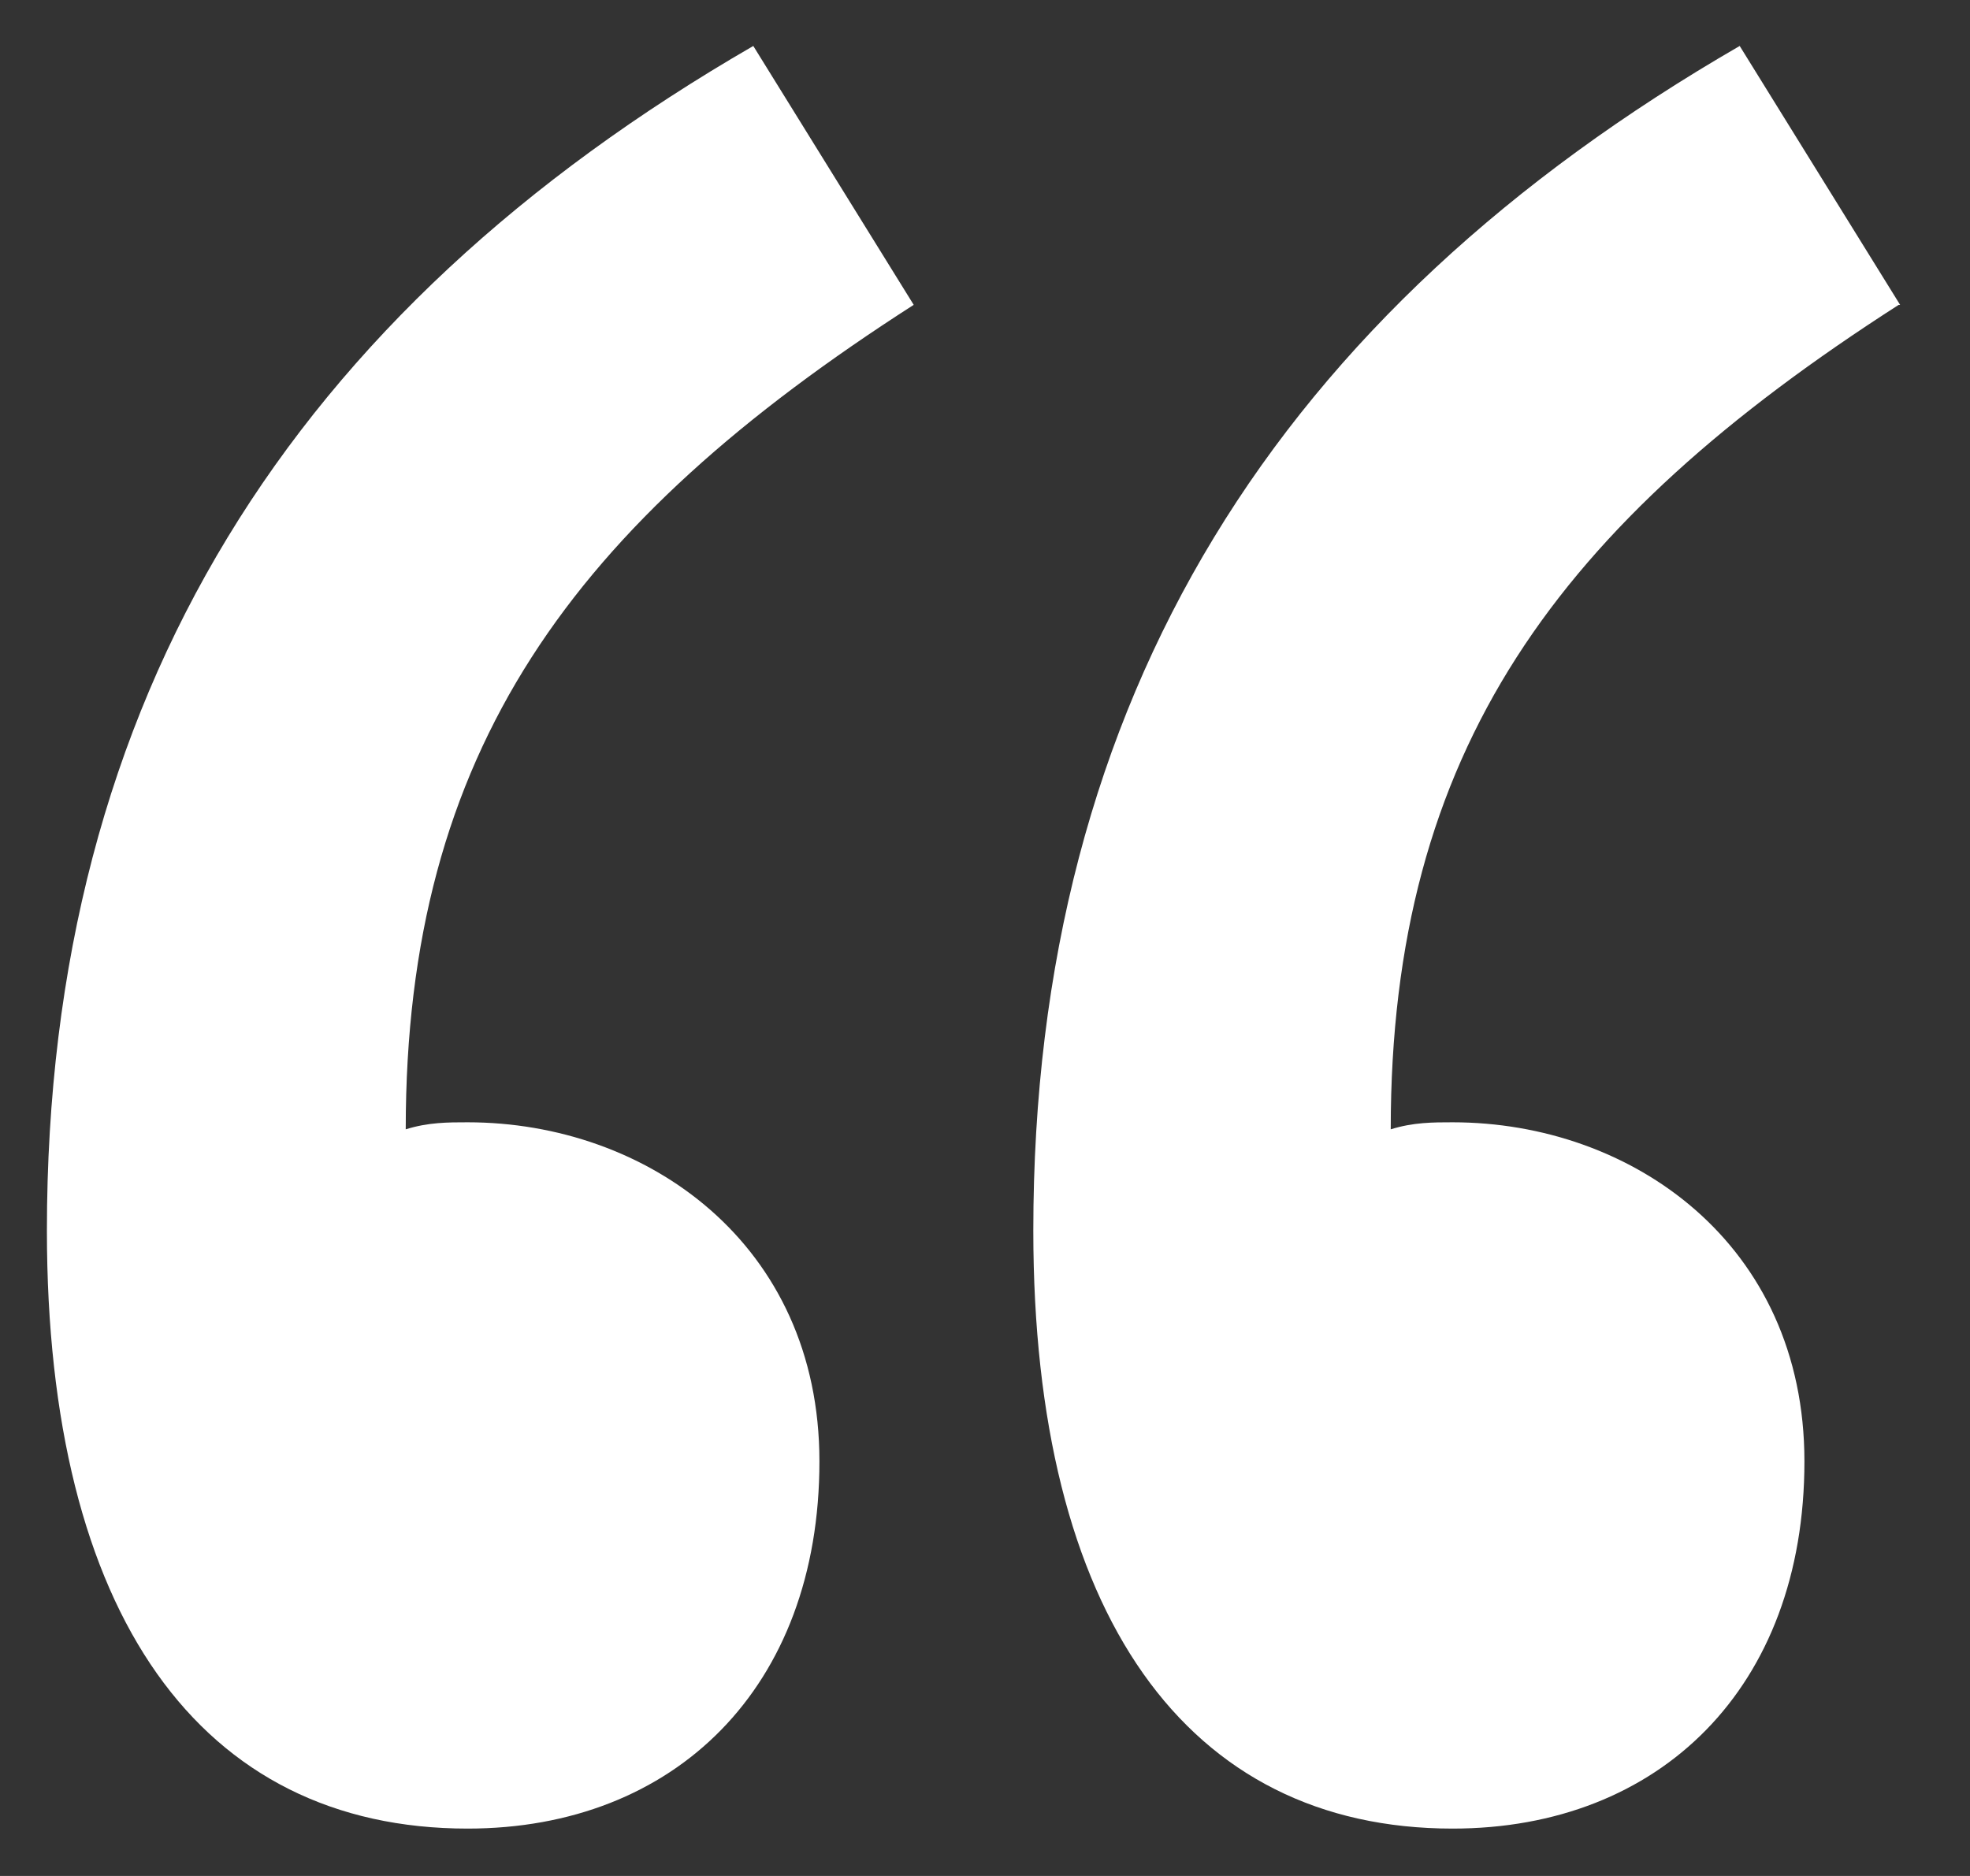 <svg width="21" height="20" viewBox="0 0 21 20" fill="none" xmlns="http://www.w3.org/2000/svg">
<rect x="0" y="0" width="21" height="20" fill="#333333" stroke="none"/>
<path fill-rule="evenodd" clip-rule="evenodd" d="M9.74 3.25C6.095 5.59 4.325 8.005 4.325 12.04C4.565 11.965 4.775 11.965 4.985 11.965C6.89 11.965 8.735 13.255 8.735 15.58C8.735 17.995 7.19 19.495 4.985 19.495C2.135 19.495 0.5 17.215 0.5 13.12C0.5 7.42 3.125 3.325 8.03 0.49L9.74 3.25ZM20.24 3.25C16.595 5.59 14.825 8.005 14.825 12.04C15.065 11.965 15.275 11.965 15.485 11.965C17.39 11.965 19.235 13.255 19.235 15.58C19.235 17.995 17.69 19.495 15.485 19.495C12.65 19.495 11.015 17.215 11.015 13.12C11.015 7.42 13.64 3.325 18.545 0.49L20.255 3.25H20.24Z" fill="white"/>
</svg>

